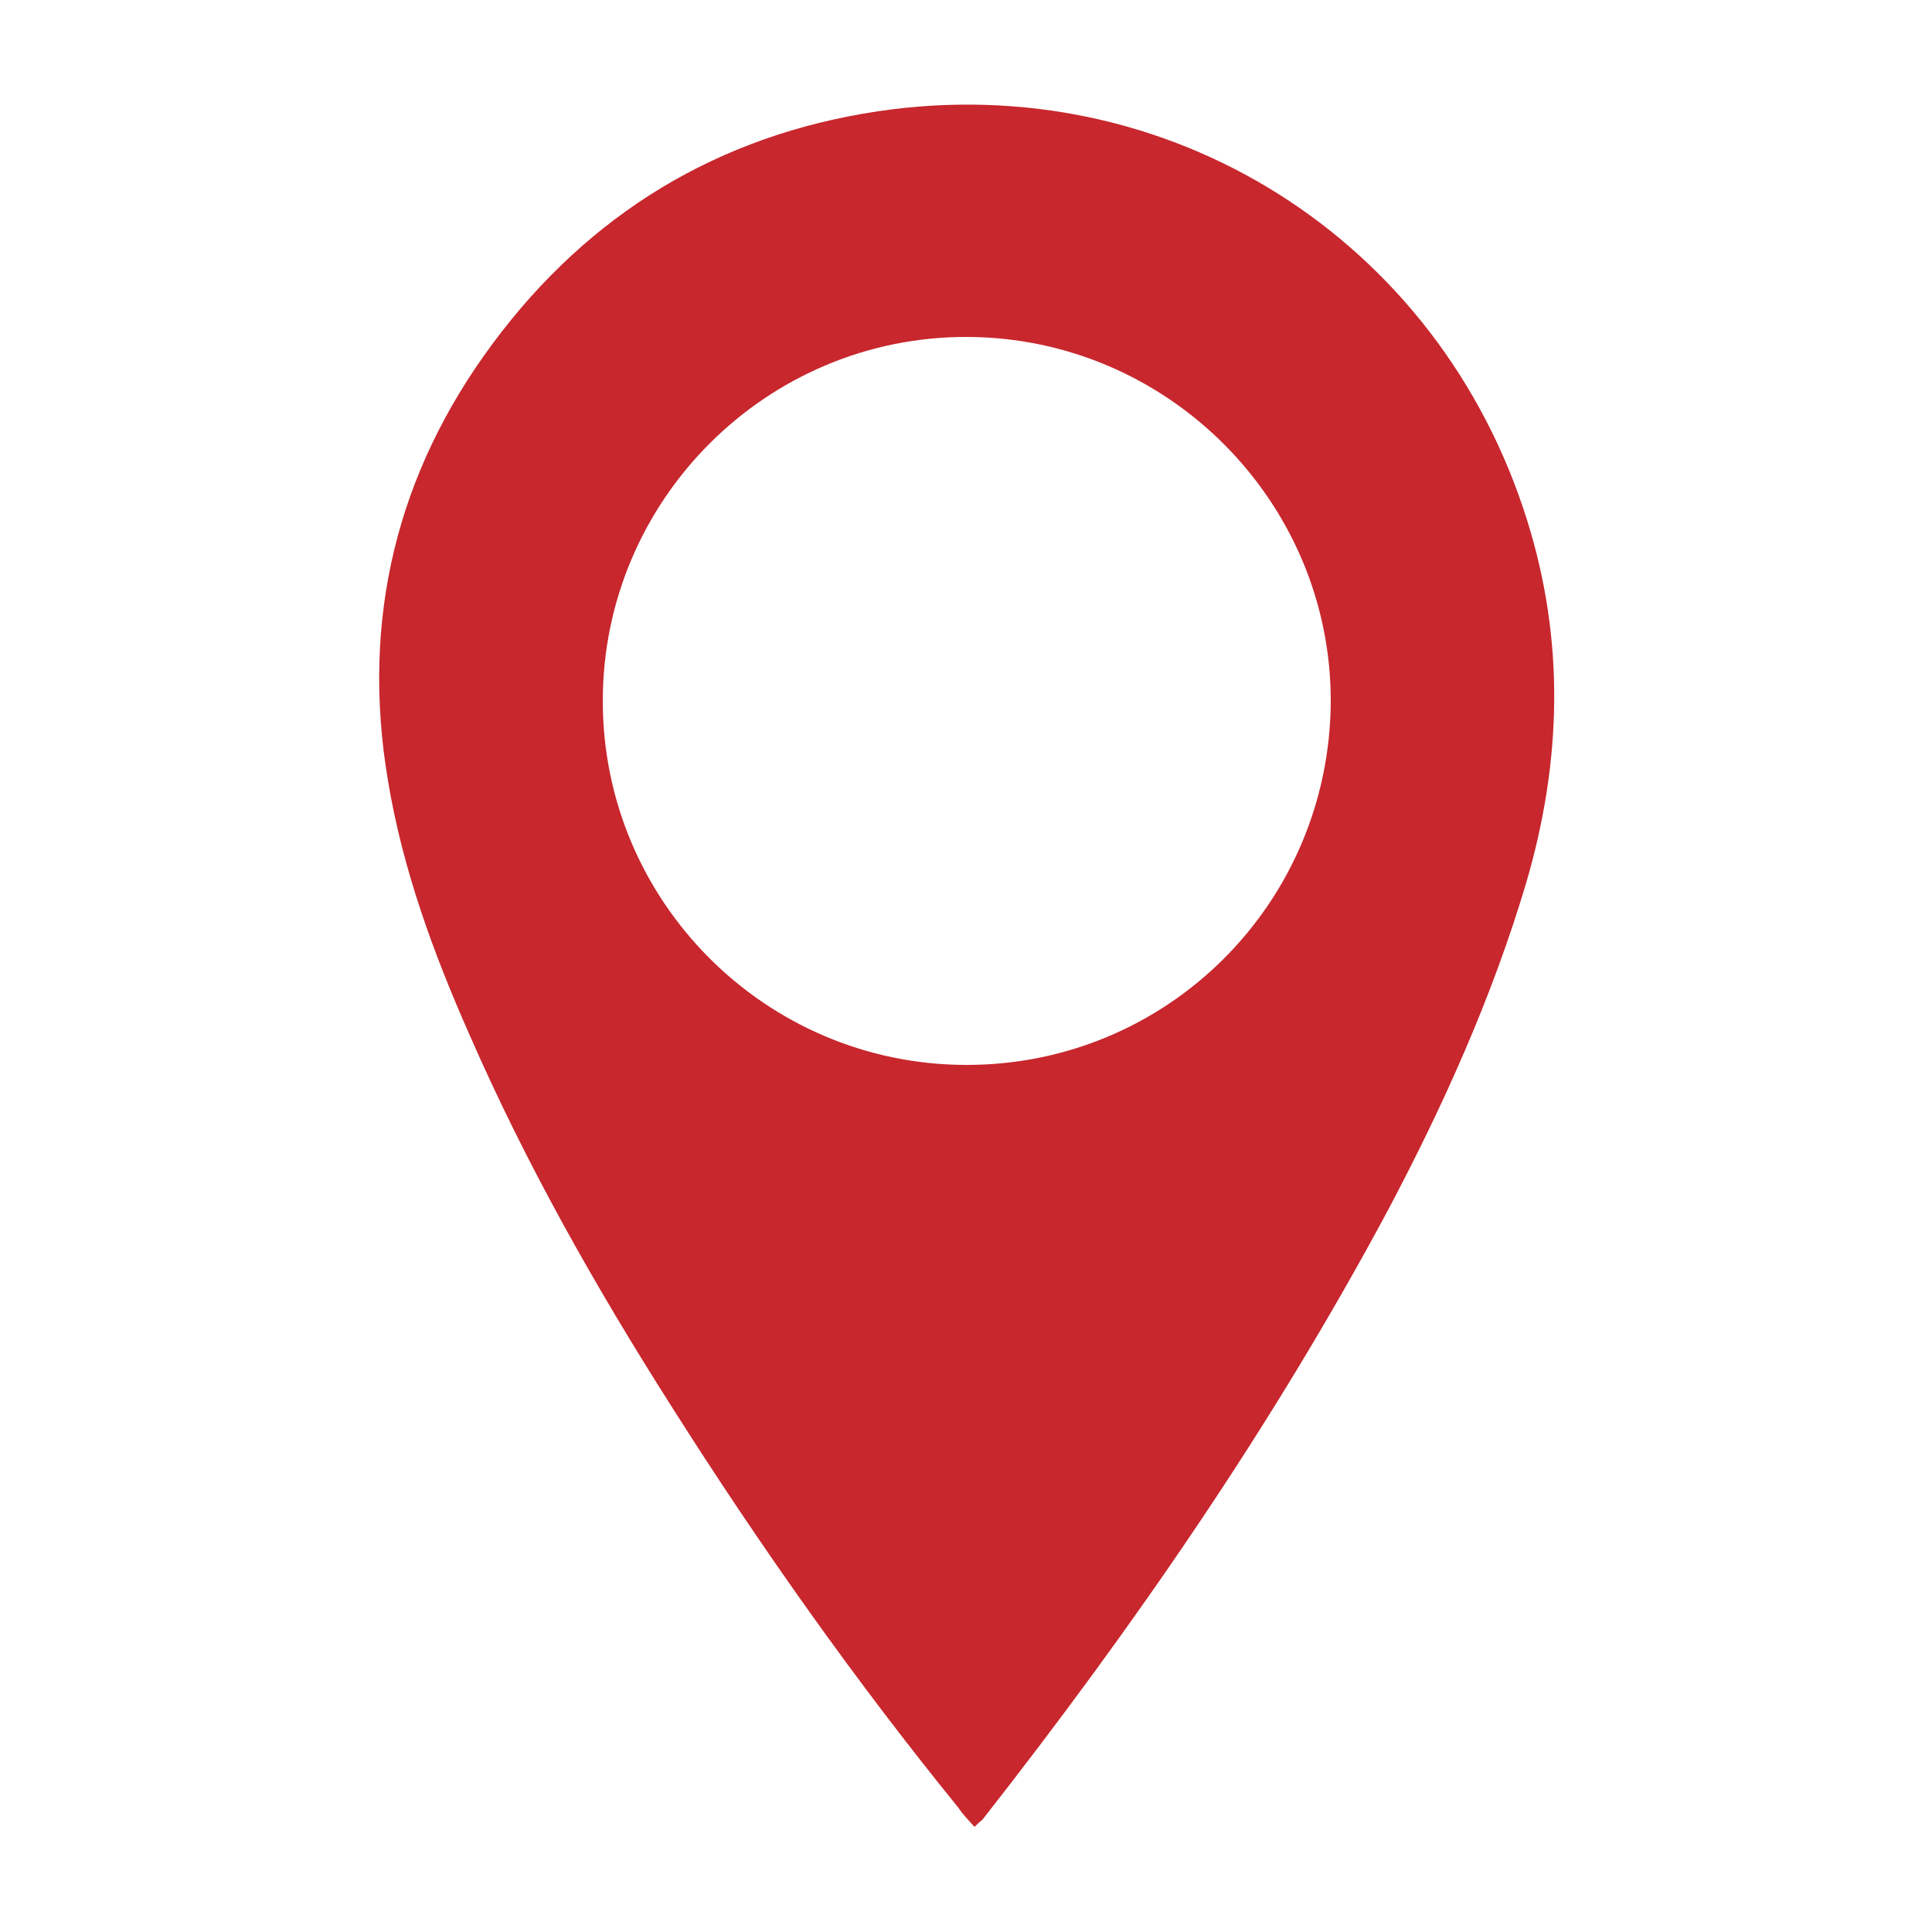 <?xml version="1.0" encoding="utf-8"?>
<!-- Generator: Adobe Illustrator 24.0.0, SVG Export Plug-In . SVG Version: 6.00 Build 0)  -->
<svg version="1.1" id="Livello_1" xmlns="http://www.w3.org/2000/svg" xmlns:xlink="http://www.w3.org/1999/xlink" x="0px" y="0px"
	 width="250px" height="250px" viewBox="0 0 250 250" style="enable-background:new 0 0 250 250;" xml:space="preserve">
<style type="text/css">
	.st0{fill:#C7272D;}
</style>
<path class="st0" d="M126.1,236.4c-0.8-0.9-1.5-1.6-2.1-2.5c-13.4-16.5-25.7-33.9-37.1-51.9c-9.8-15.4-18.8-31.3-26.1-48
	c-4.7-10.6-8.7-21.5-10.6-33c-3.5-20.8,1.1-39.8,13.6-56.6c12.4-16.7,29.1-26.9,49.8-30c37.6-5.6,72.6,16.5,84,52.9
	c4.9,15.6,4.5,31.2-0.1,46.9c-4.4,14.8-10.7,28.8-17.9,42.4c-15,28-32.9,53.9-52.5,78.9C126.7,235.8,126.5,236,126.1,236.4z
	 M125.2,43.6c-26-0.1-47.2,21.1-47.2,47.1c0,25.9,21,47,46.9,47.1c26.1,0.1,47.2-20.9,47.3-47.1C172.2,64.9,151.1,43.7,125.2,43.6z"
	/>
</svg>
